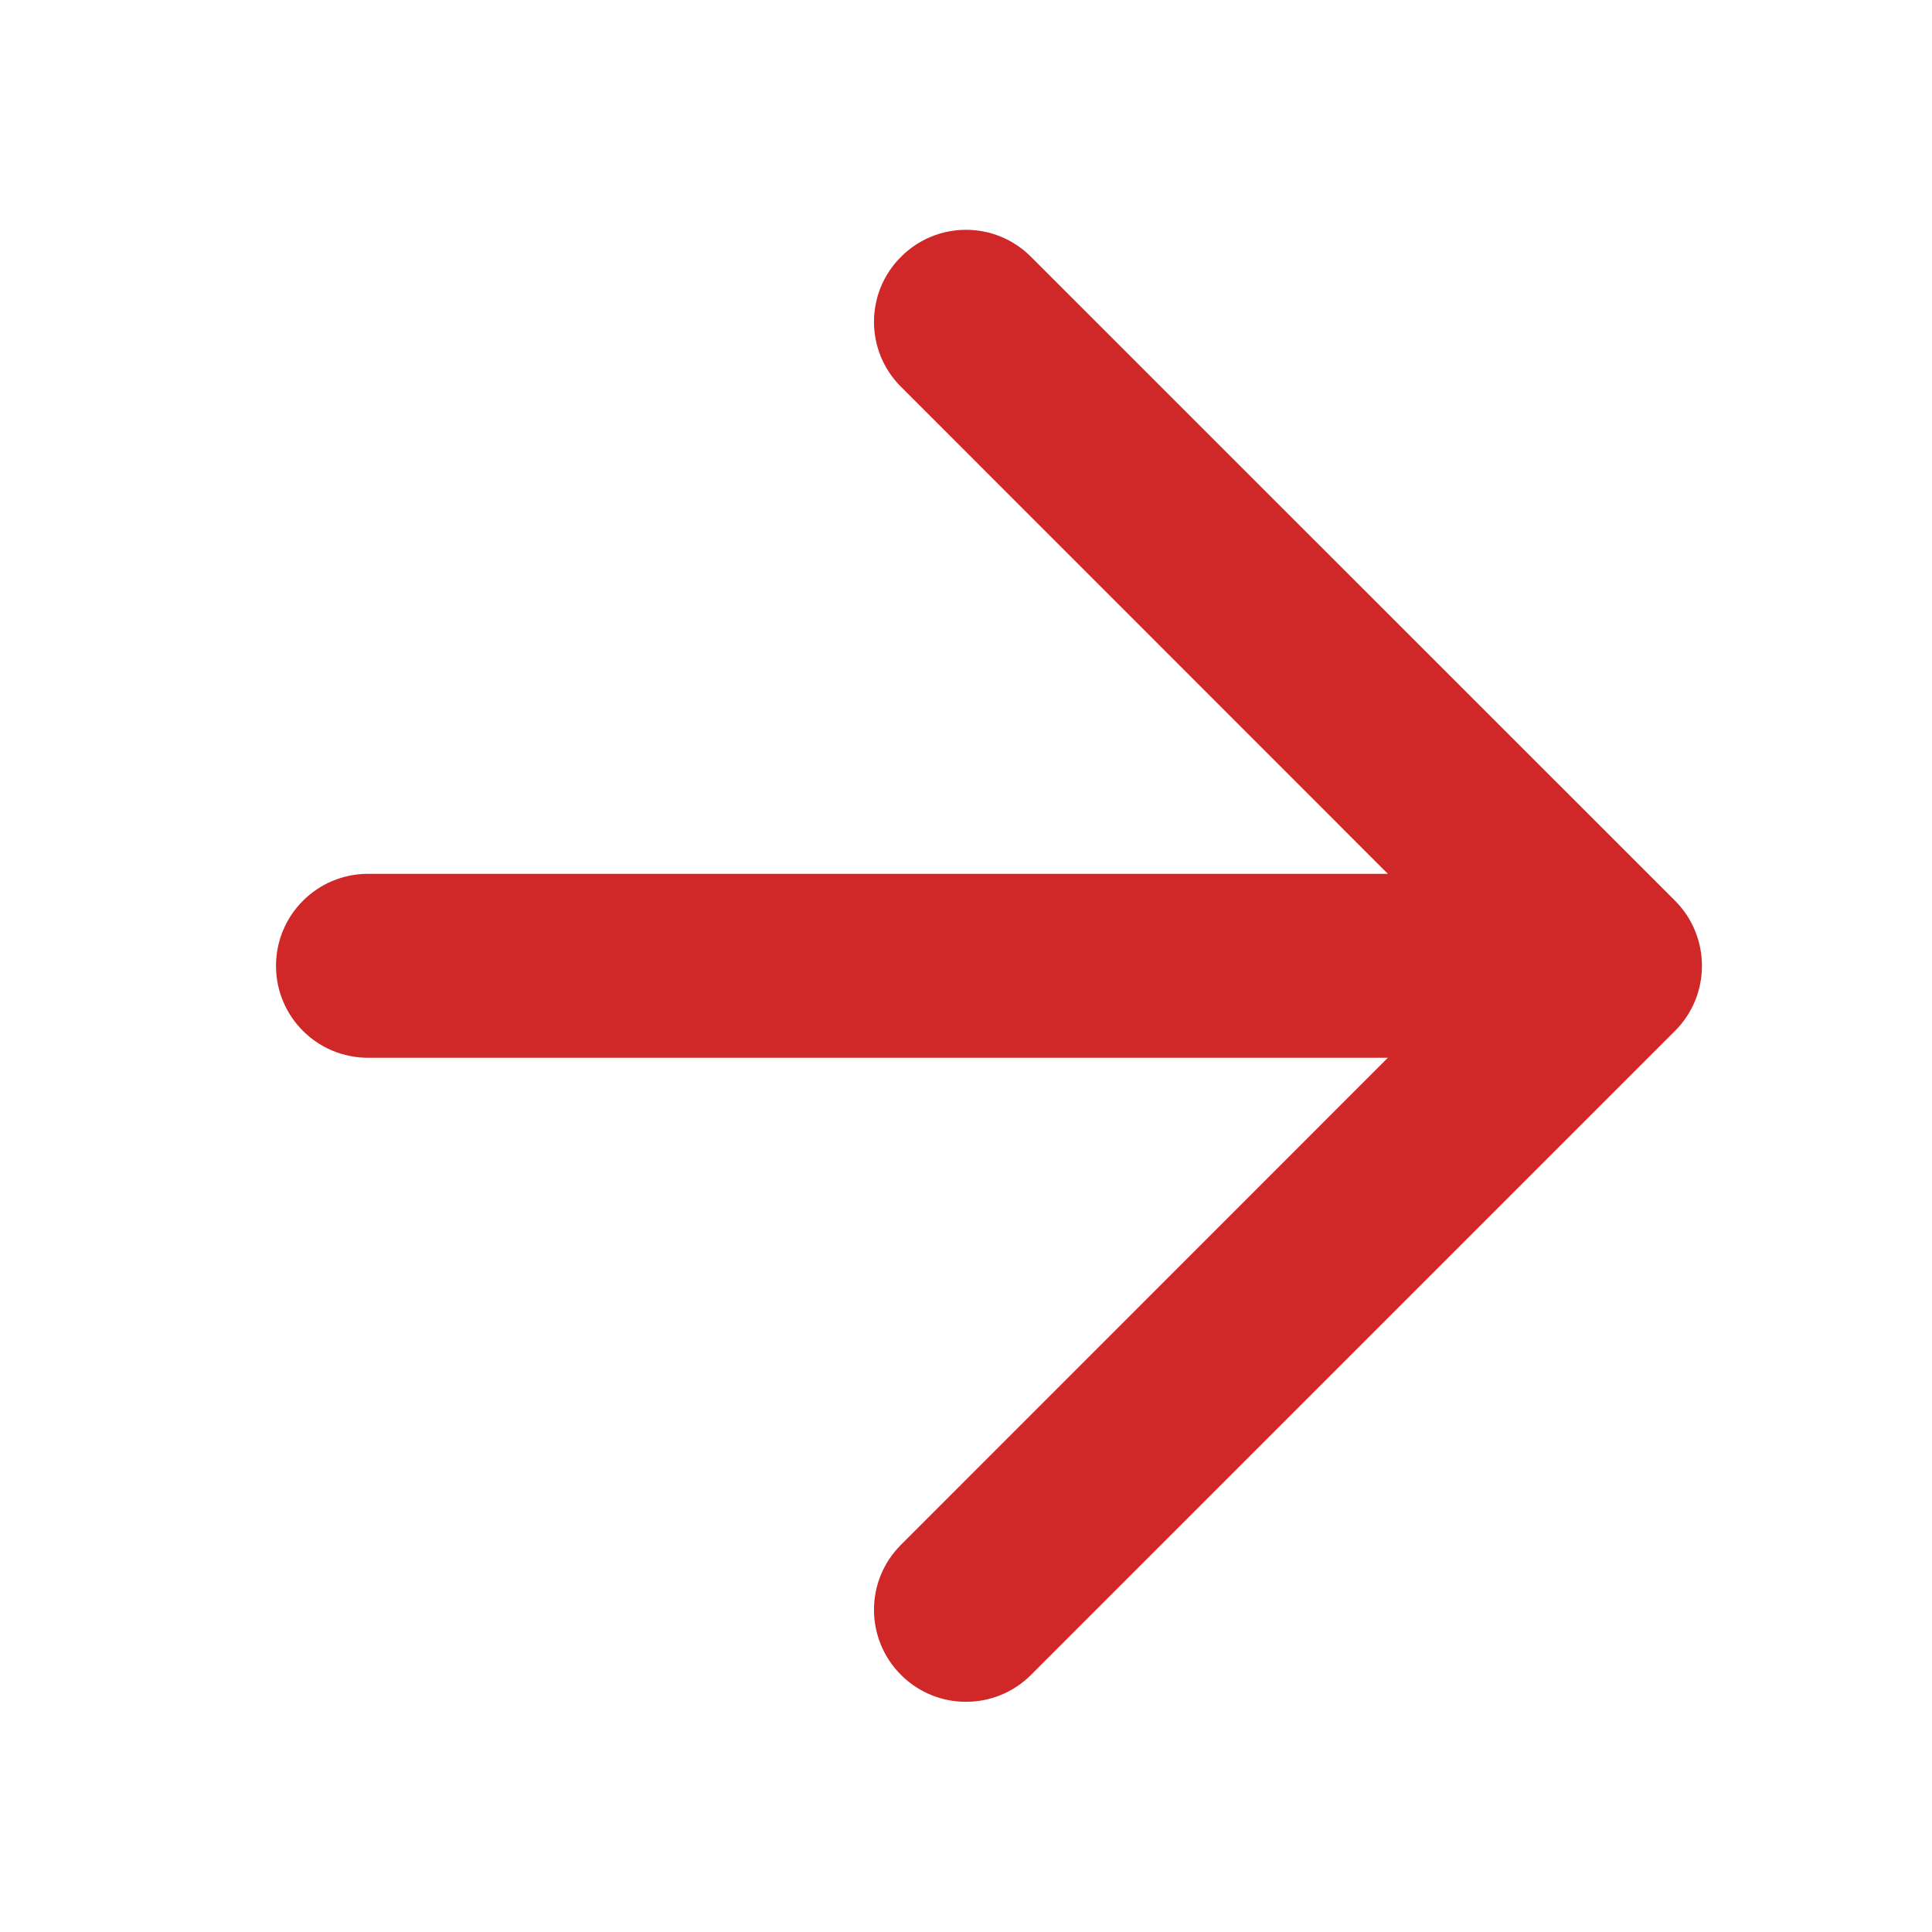<svg width="14" height="14" viewBox="0 0 14 14" fill="none" xmlns="http://www.w3.org/2000/svg">
<path fill-rule="evenodd" clip-rule="evenodd" d="M6.529 12.137C6.789 12.397 7.211 12.397 7.471 12.137L12.138 7.47C12.398 7.21 12.398 6.788 12.138 6.527L7.471 1.861C7.211 1.6 6.789 1.6 6.529 1.861C6.268 2.121 6.268 2.543 6.529 2.803L10.057 6.332L5.001 6.332C5.001 6.332 5 6.332 5 6.332L2.667 6.332C2.298 6.332 2 6.631 2 6.999C2 7.367 2.298 7.665 2.667 7.665L10.057 7.665L6.529 11.194C6.268 11.454 6.268 11.876 6.529 12.137Z" fill="#D02828"/>
</svg>
